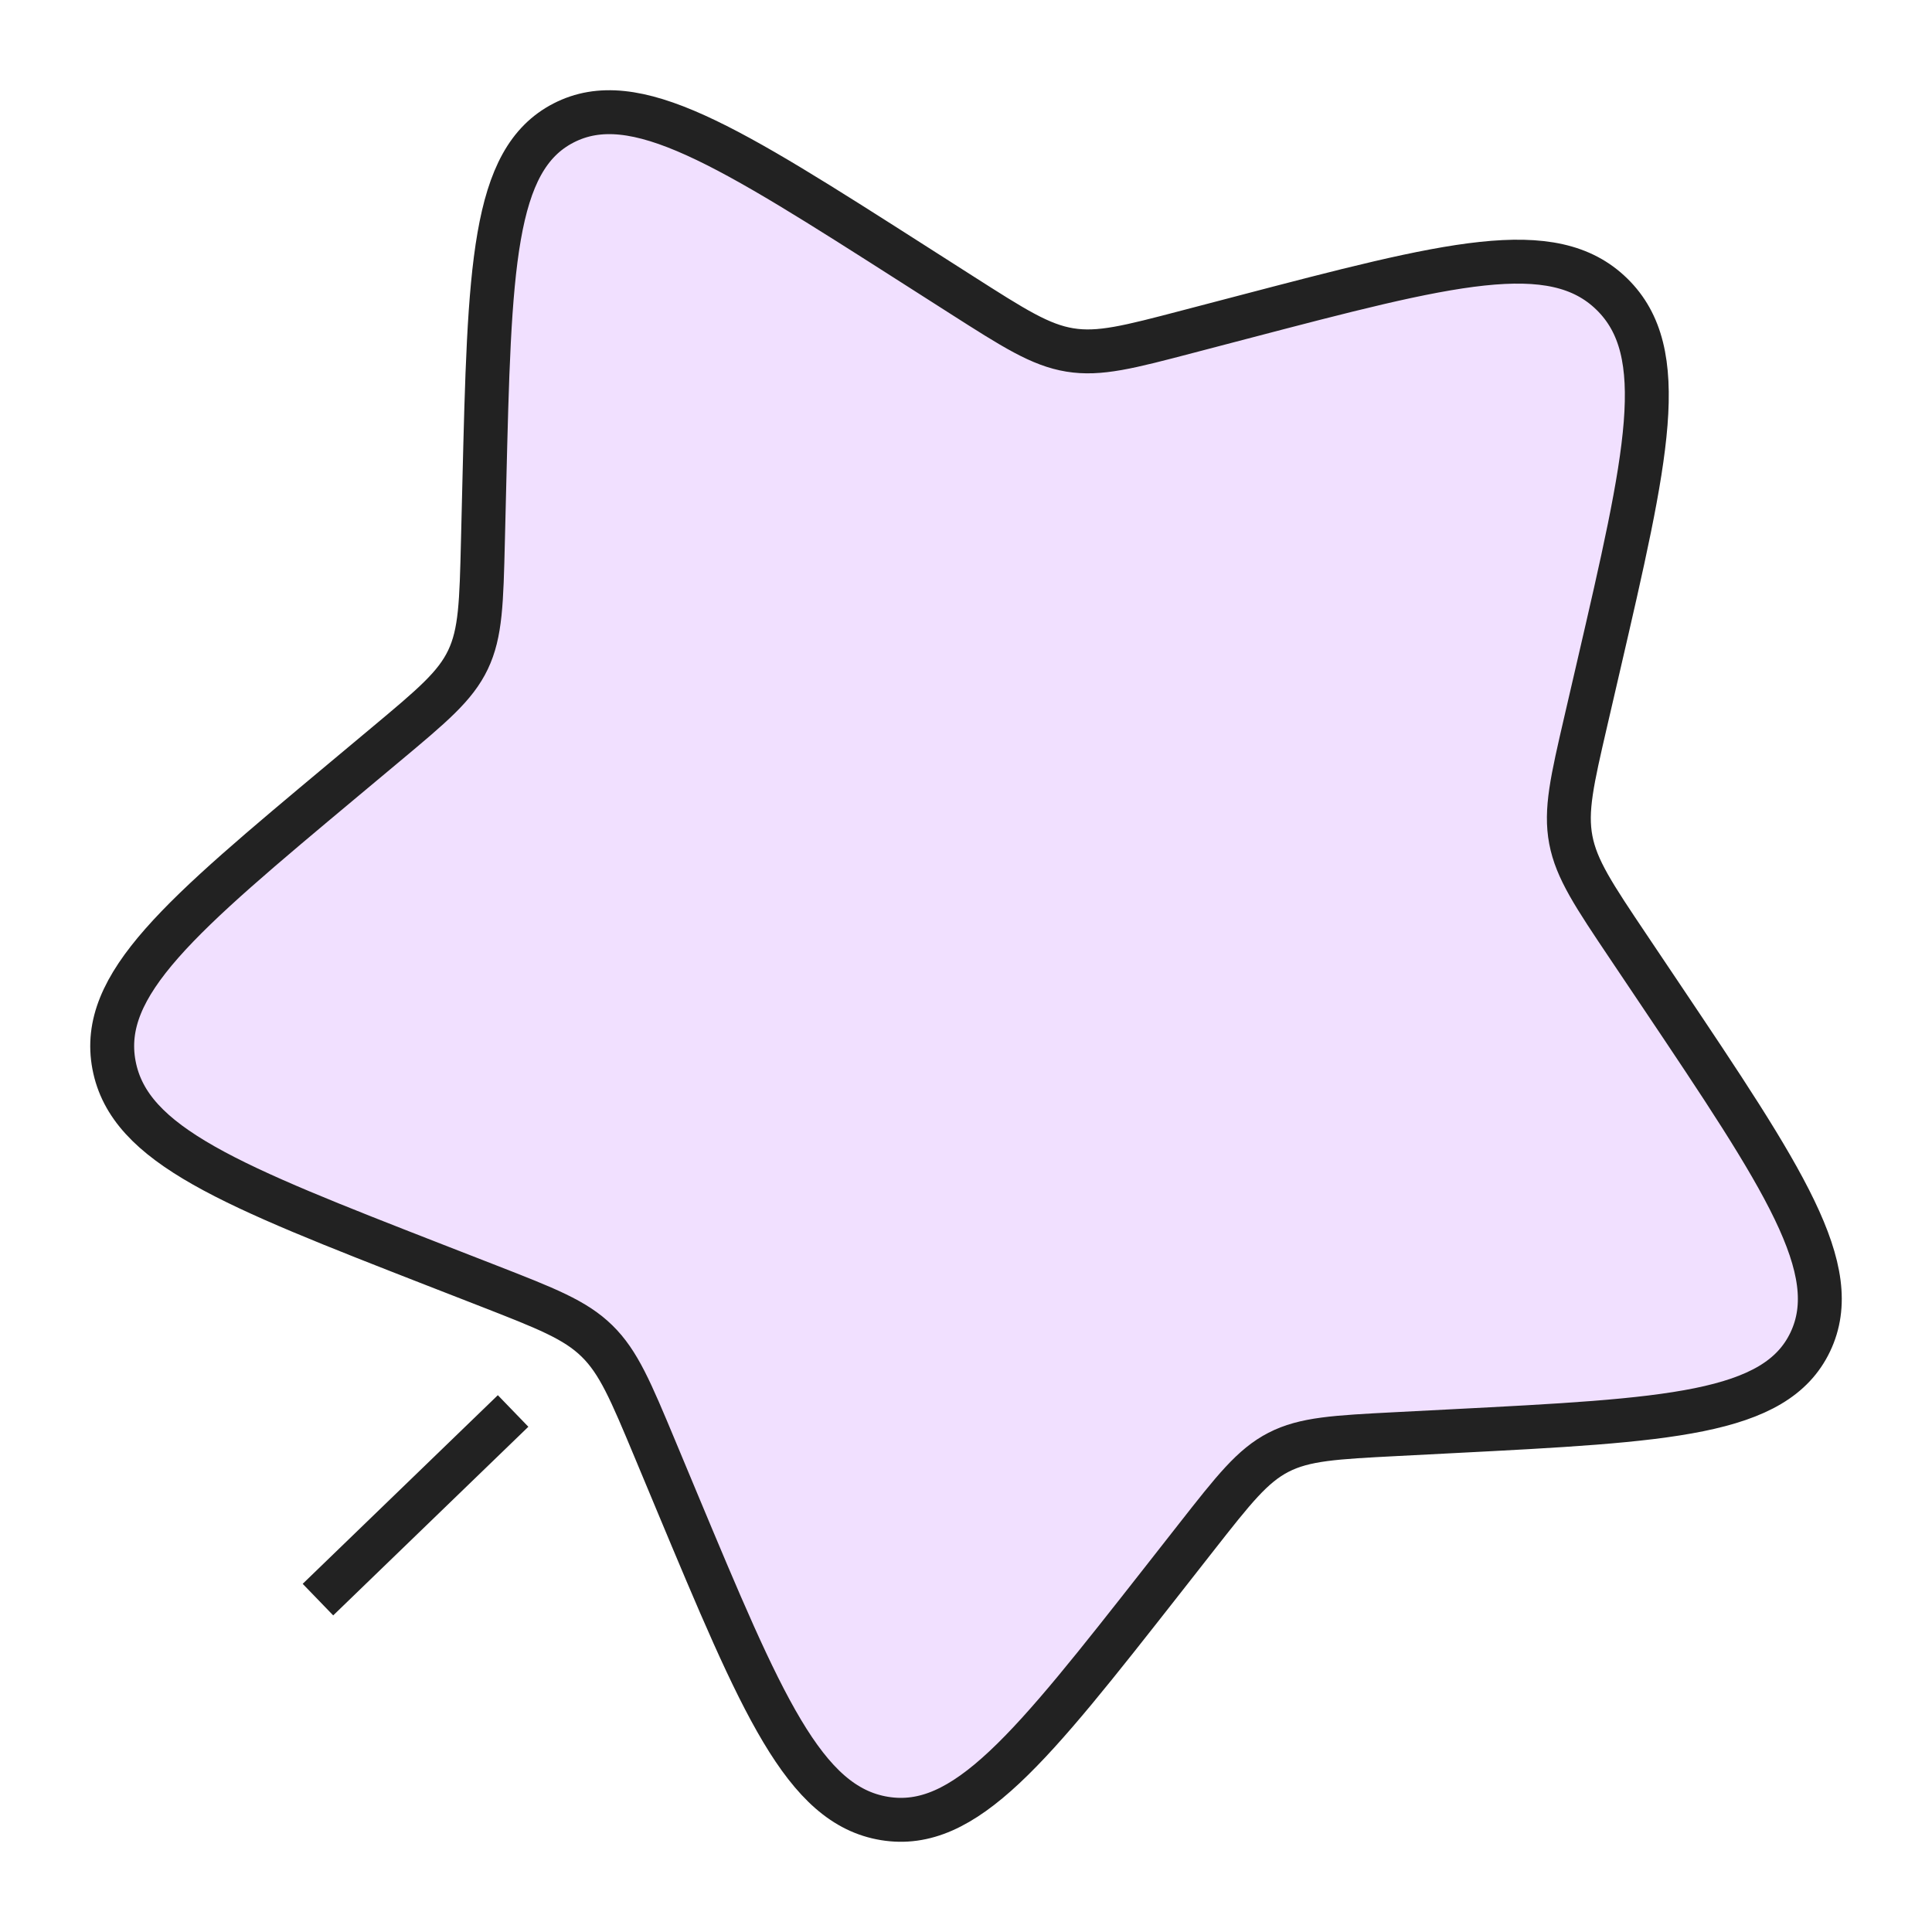 <svg width="88" height="88" viewBox="0 0 88 88" fill="none" xmlns="http://www.w3.org/2000/svg">
<path d="M41.594 12.024C33.143 6.628 28.917 3.93 25.669 5.602C22.42 7.274 22.299 12.209 22.059 22.078L21.997 24.631C21.929 27.436 21.895 28.838 21.317 30.049C20.739 31.261 19.683 32.143 17.57 33.909L15.647 35.516C8.213 41.729 4.497 44.836 5.193 48.513C5.889 52.19 10.537 54.003 19.833 57.629L22.238 58.566C24.88 59.597 26.201 60.112 27.191 61.08C28.182 62.049 28.73 63.361 29.826 65.985L30.823 68.375C34.681 77.61 36.609 82.228 40.288 82.829C43.967 83.43 46.96 79.615 52.946 71.987L54.494 70.013C56.195 67.845 57.046 66.761 58.236 66.149C59.426 65.537 60.821 65.465 63.611 65.321L66.15 65.19C75.968 64.686 80.877 64.433 82.454 61.127C84.032 57.821 81.234 53.651 75.637 45.31L74.189 43.153C72.598 40.783 71.803 39.598 71.548 38.251C71.293 36.904 71.607 35.547 72.235 32.834L72.807 30.364C75.018 20.816 76.123 16.042 73.419 13.398C70.715 10.754 65.993 11.991 56.548 14.465L54.104 15.105C51.42 15.809 50.078 16.16 48.731 15.94C47.383 15.72 46.182 14.953 43.781 13.42L41.594 12.024Z" fill="#F1E0FF" stroke="#222222" stroke-width="2"/>
<line y1="-1" x2="12.363" y2="-1" transform="matrix(-0.719 0.695 0.695 0.719 24.066 64.987)" stroke="#222222" stroke-width="2"/>
</svg>
